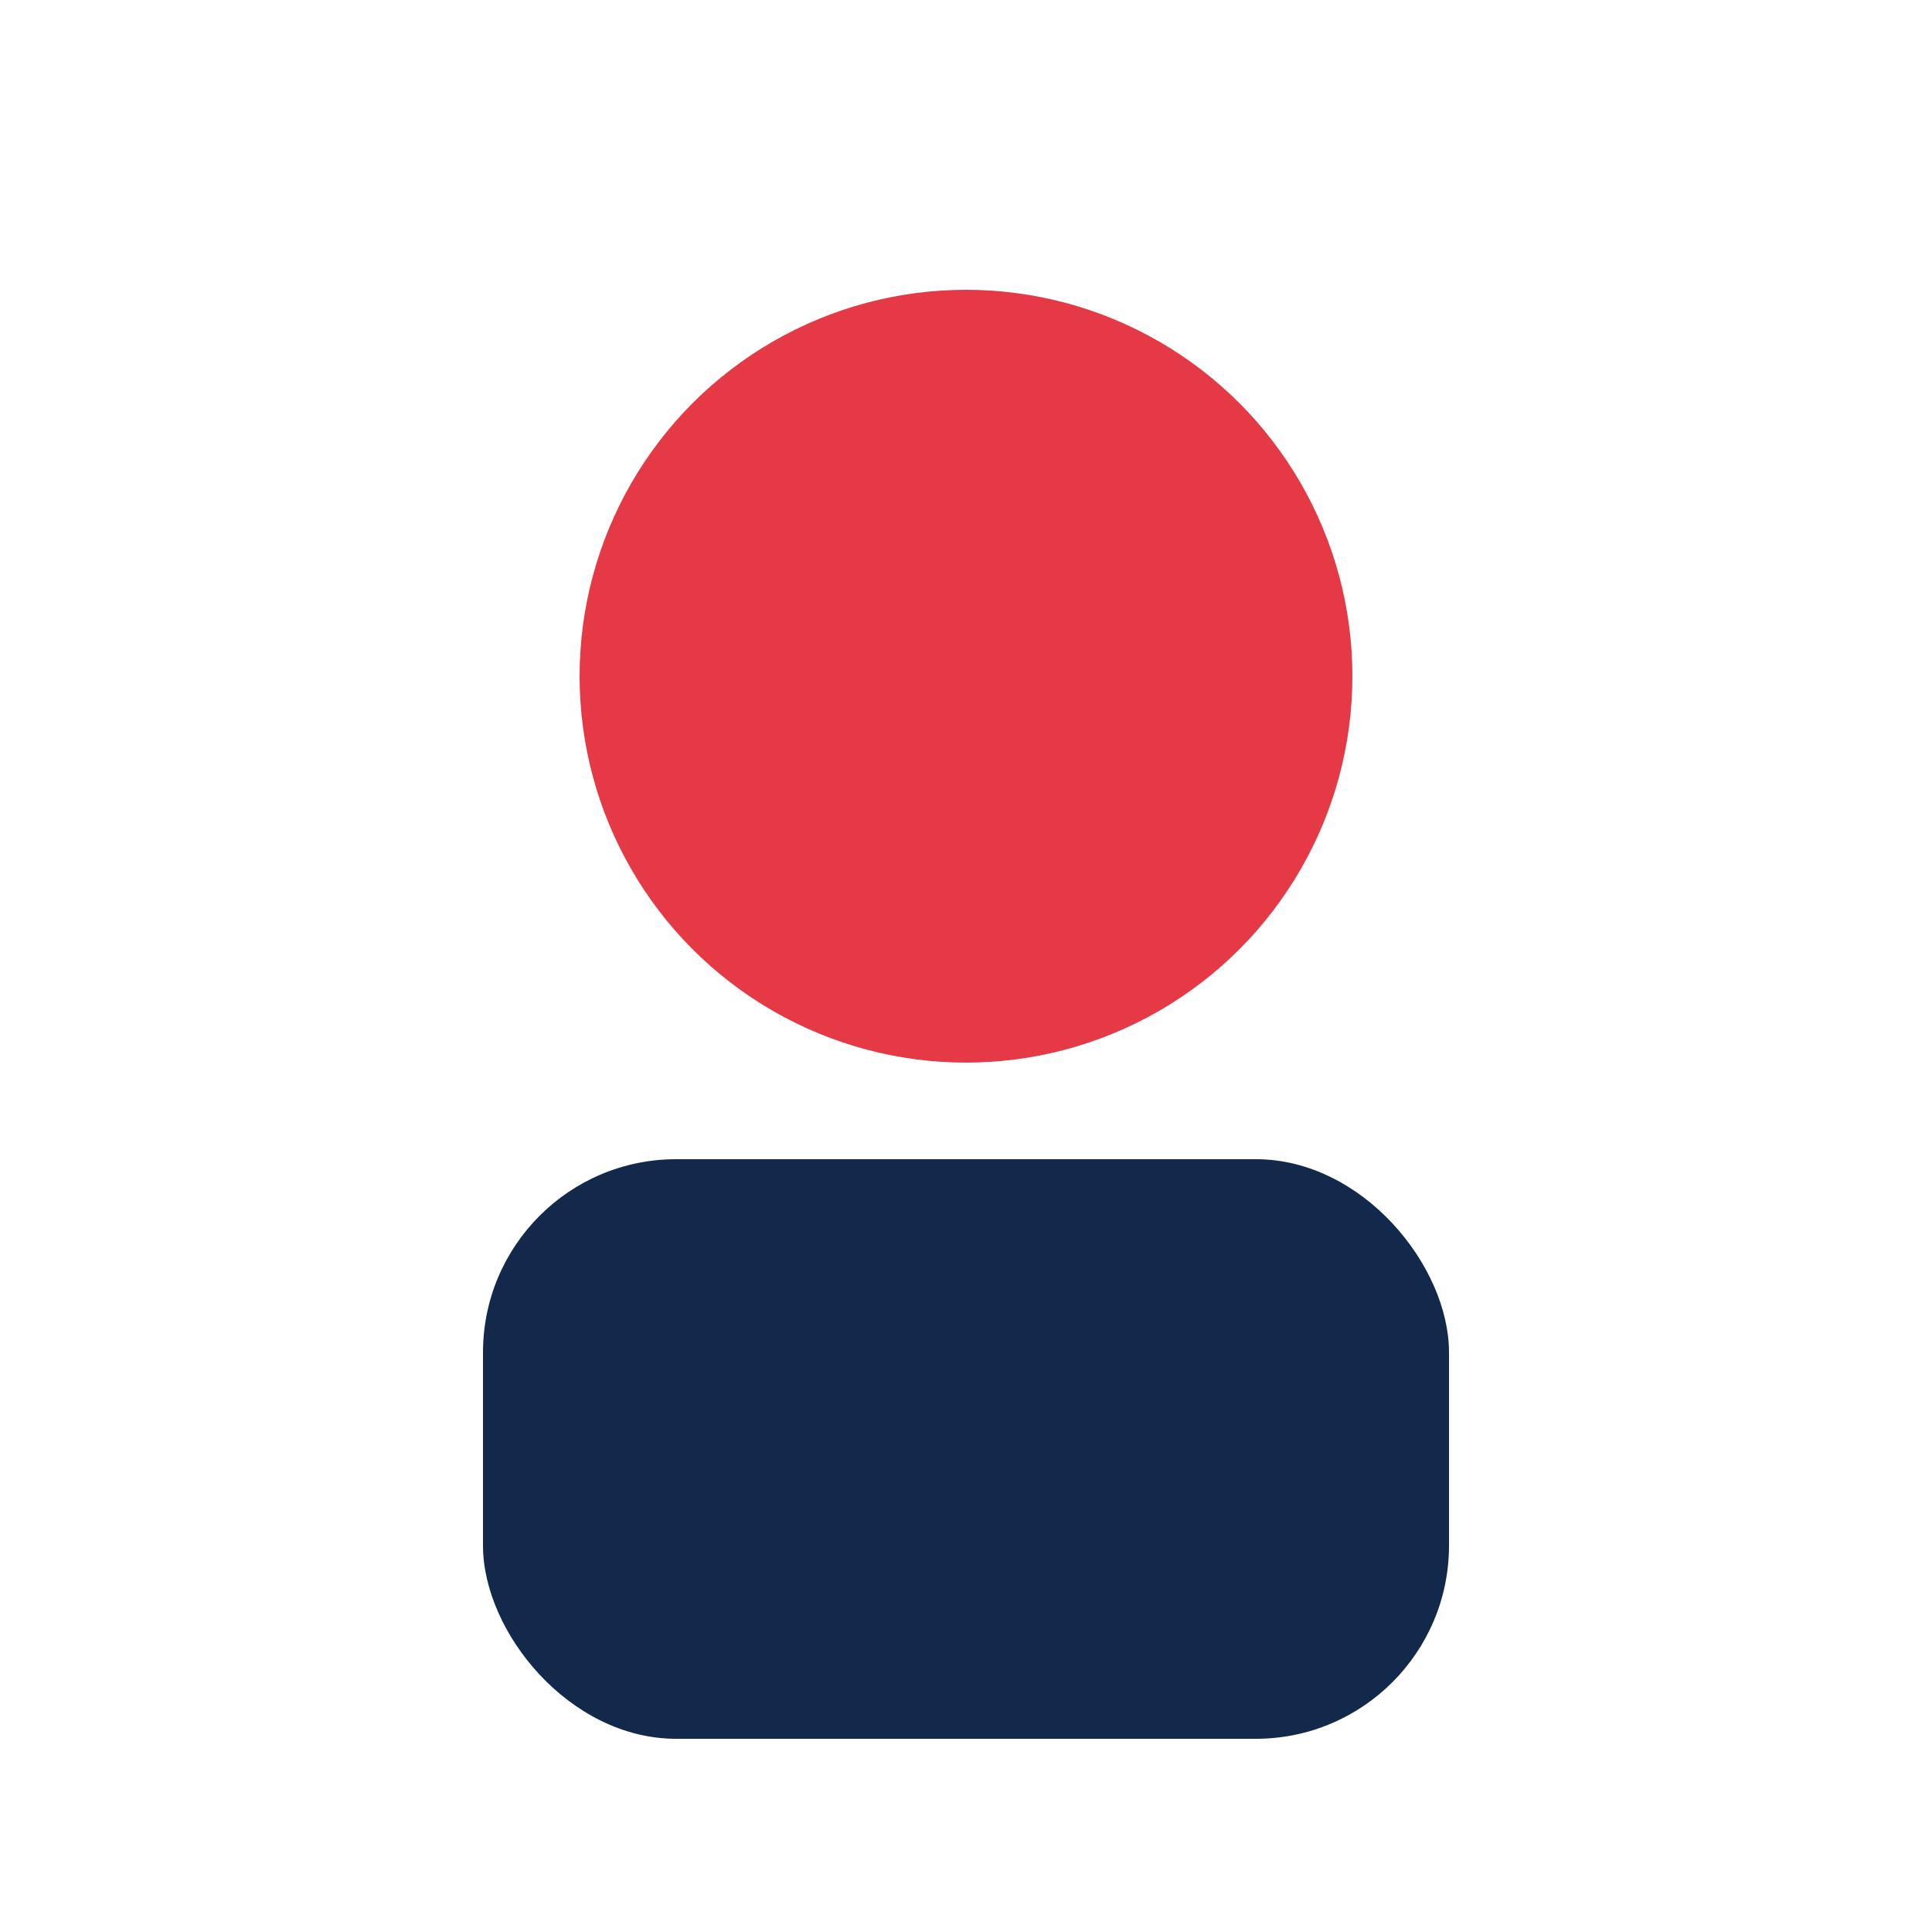 <?xml version="1.0" encoding="UTF-8"?>
<svg xmlns="http://www.w3.org/2000/svg" viewBox="0 0 20 20" width="20" height="20"><circle cx="10" cy="7" r="4" fill="#E63946"/><rect x="5" y="12" width="10" height="6" rx="2" fill="#13294B"/></svg>